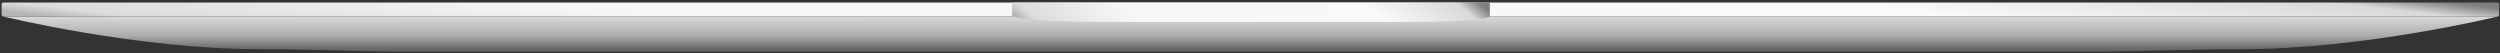 <?xml version="1.0" encoding="UTF-8"?>
<svg width="847px" height="18px" viewBox="0 0 847 18" version="1.1" xmlns="http://www.w3.org/2000/svg" xmlns:xlink="http://www.w3.org/1999/xlink">
    <rect x="0" y="0" width="847" height="18" fill="#333333" stroke="none"/>
    <defs>
        <linearGradient x1="49.999%" y1="95.046%" x2="49.999%" y2="5.405%" id="linearGradient-1">
            <stop stop-color="#656565" offset="0%"></stop>
            <stop stop-color="#ACACAC" offset="45%"></stop>
            <stop stop-color="#D5D5D5" offset="100%"></stop>
        </linearGradient>
        <linearGradient x1="0%" y1="54.722%" x2="99.898%" y2="50%" id="linearGradient-2">
            <stop stop-color="#B4B4B4" offset="0%"></stop>
            <stop stop-color="#DCDCDC" offset="3.467%"></stop>
            <stop stop-color="#F6F6F6" offset="24%"></stop>
            <stop stop-color="#F9F9F9" offset="76%"></stop>
            <stop stop-color="#D9D9D9" offset="95.368%"></stop>
            <stop stop-color="#808080" offset="100%"></stop>
        </linearGradient>
    </defs>
    <g id="Canvaspace-Web" stroke="none" stroke-width="1" fill="none" fill-rule="evenodd">
        <g id="Promo-Page-V2" transform="translate(-561, -590)" fill-rule="nonzero">
            <g id="Hero">
                <g id="Laptop" transform="translate(560, 120)">
                    <g id="Bottom" transform="translate(1, 470)">
                        <path d="M846.356,5.549 L0.881,5.549 C0.881,5.549 46.368,16.667 87.851,16.667 C103.154,16.667 120.145,17.368 136.241,17.514 L711.099,17.514 C727.189,17.368 744.155,16.673 759.459,16.673 C800.941,16.673 846.428,5.555 846.428,5.555 L846.428,5.555 L846.356,5.549 Z" id="Shape" fill="url(#linearGradient-1)"></path>
                        <rect id="Rectangle-path" fill="url(#linearGradient-2)" x="0.542" y="0.867" width="846.152" height="4.682" rx="0.56"></rect>
                        <path d="M342.909,0.867 L342.909,5.525 C342.909,5.525 346.013,7.34 372.549,7.424 L475.983,7.424 C503.916,7.424 504.763,5.519 504.763,5.519 L504.763,0.861 L342.909,0.867 Z" id="Shape" fill="url(#linearGradient-2)"></path>
                    </g>
                </g>
            </g>
        </g>
    </g>
</svg>